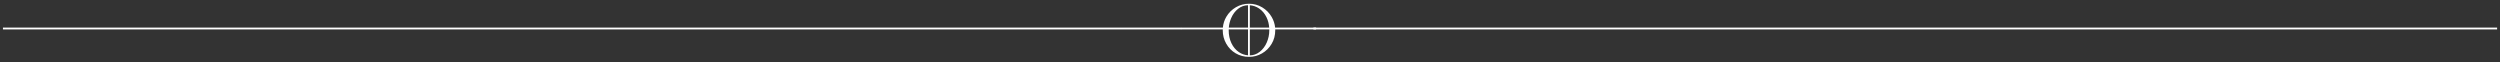 <?xml version="1.0" encoding="UTF-8"?>
<svg id="Layer_1" data-name="Layer 1" xmlns="http://www.w3.org/2000/svg" viewBox="0 0 3600.97 89.97">
  <rect x="0" y="0" width="3600.97" height="89.97" fill="#333333" stroke="none"/>
  <defs>
    <style>
      .cls-1 {
        fill: none;
        stroke: #fff;
        stroke-miterlimit: 10;
        stroke-width: 2.65px;
      }

      .cls-2 {
        fill: #fff;
      }
    </style>
  </defs>
  <path class="cls-2" d="M1895.68,39.73h-59c-.52-5.31-2.13-10.33-4.83-15.05-3.35-5.85-7.91-10.53-13.7-14.04-5.78-3.51-12.15-5.26-19.1-5.26s-13.03,1.67-18.81,5.02c-5.78,3.35-10.4,7.93-13.84,13.74-2.81,4.75-4.48,9.95-4.99,15.59h-58.99v2.65h58.83c-.01.4-.02.81-.02,1.21,0,6.95,1.66,13.37,4.97,19.25s7.86,10.53,13.64,13.94c5.78,3.41,12.18,5.12,19.2,5.12s12.93-1.66,18.71-4.97,10.41-7.9,13.89-13.74c3.48-5.85,5.21-12.38,5.21-19.59,0-.41,0-.81-.02-1.21h58.83v-2.65h.02,0ZM1797.62,79.66c-4.75-.37-9.1-1.88-13.05-4.54-4.58-3.09-8.19-7.37-10.82-12.87-2.63-5.49-3.95-11.71-3.95-18.67,0-.4,0-.81.02-1.21h27.8v37.28h0ZM1824.68,61.09c-2.4,5.56-5.78,10.06-10.14,13.5-4.26,3.37-9.02,5.09-14.28,5.16v-37.36h28.01c0,.4.01.8.01,1.21,0,6.11-1.2,11.94-3.61,17.5h.01ZM1813.47,12.16c4.61,3.09,8.24,7.38,10.87,12.87,2.13,4.45,3.4,9.35,3.8,14.71h-27.88V7.6c4.77.34,9.18,1.86,13.21,4.56h0ZM1773.36,26.09c2.37-5.56,5.72-10.04,10.04-13.45,4.18-3.3,8.92-5,14.22-5.11v32.2h-27.65c.4-4.72,1.53-9.26,3.39-13.64h0Z"/>
  <line class="cls-1" x1="1702.55" y1="41.06" x2="4.25" y2="41.06"/>
  <line class="cls-1" x1="3596.8" y1="41.06" x2="1891.82" y2="41.06"/>
</svg>